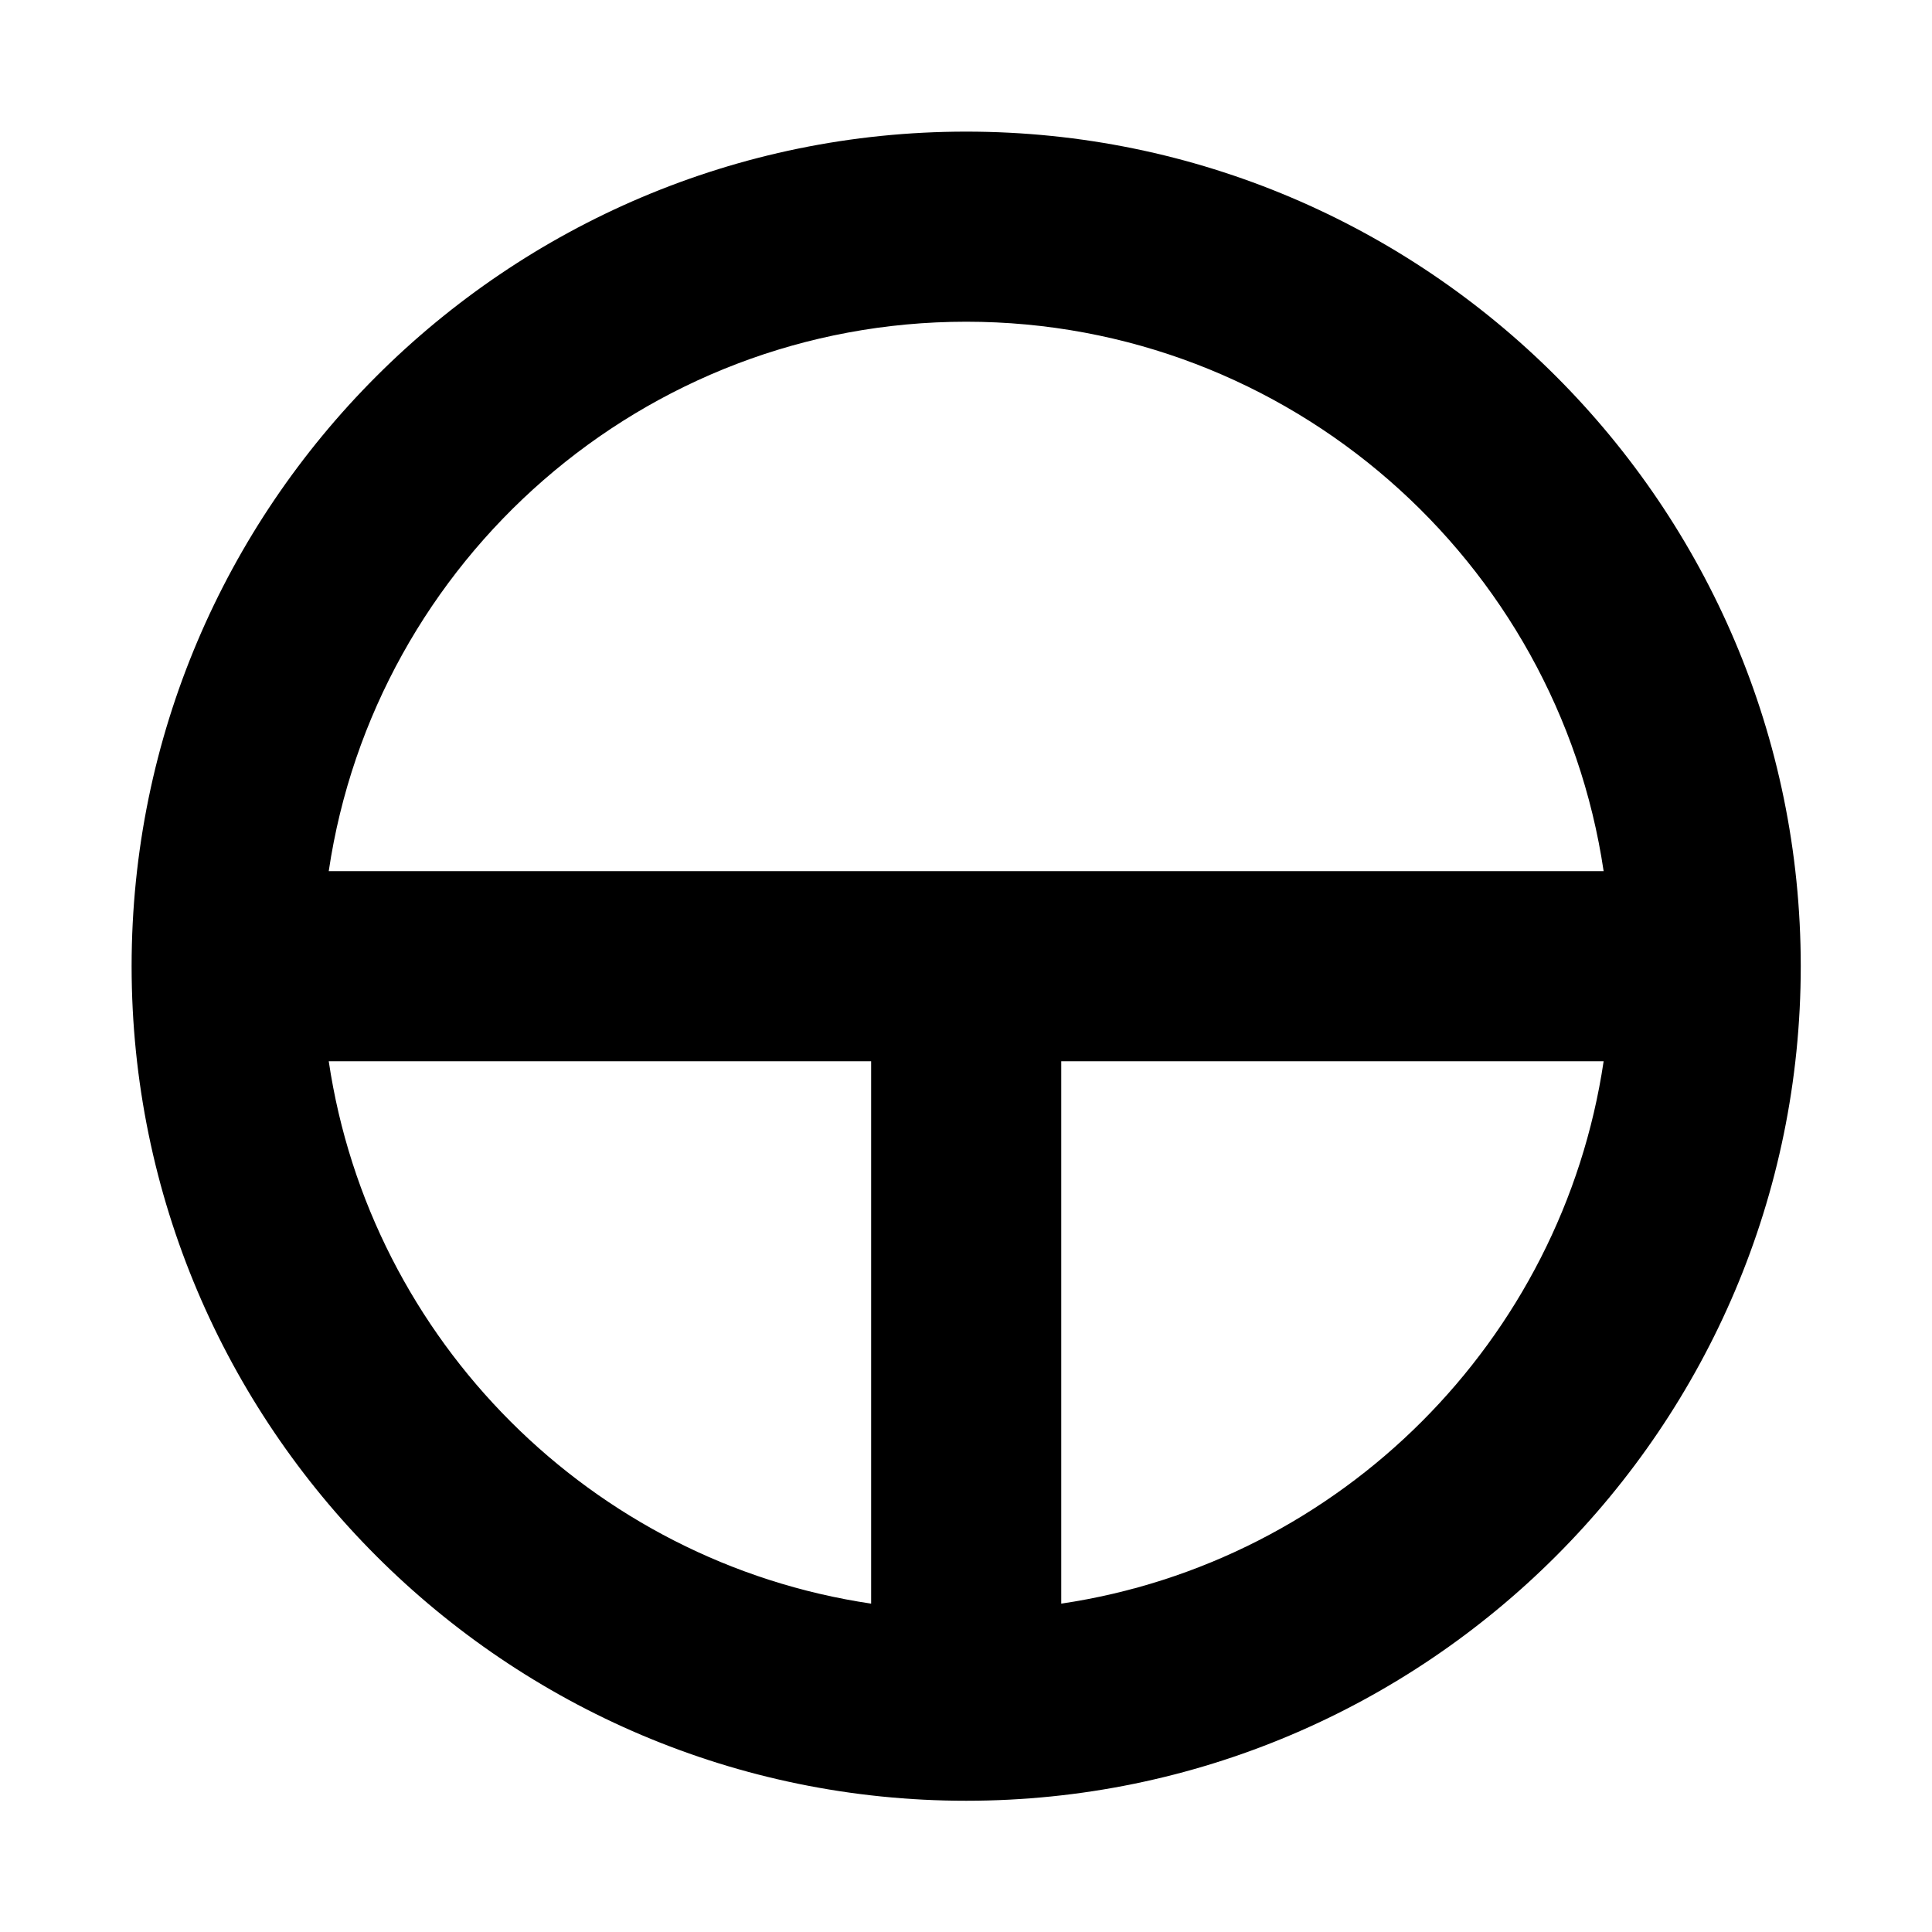 <?xml version="1.0" encoding="UTF-8"?>
<!-- Uploaded to: ICON Repo, www.iconrepo.com, Generator: ICON Repo Mixer Tools -->
<svg fill="#000000" width="800px" height="800px" version="1.1" viewBox="144 144 512 512" xmlns="http://www.w3.org/2000/svg">
 <path d="m425.24 568.98v-143.74h143.74c-10.992 74.051-69.688 132.75-143.74 143.74m-194.12-143.74h143.74v143.74c-74.051-10.992-132.75-69.688-143.74-143.74m168.93-195.98c85.617 0 156.71 63.328 168.93 145.6h-337.86c12.215-82.273 83.312-145.6 168.93-145.6m0-50.379c-121.96 0-221.17 99.215-221.17 221.17 0 121.95 99.215 221.17 221.17 221.17 121.95 0 221.17-99.215 221.17-221.17 0-121.96-99.215-221.17-221.17-221.17" fill-rule="evenodd"/>
</svg>